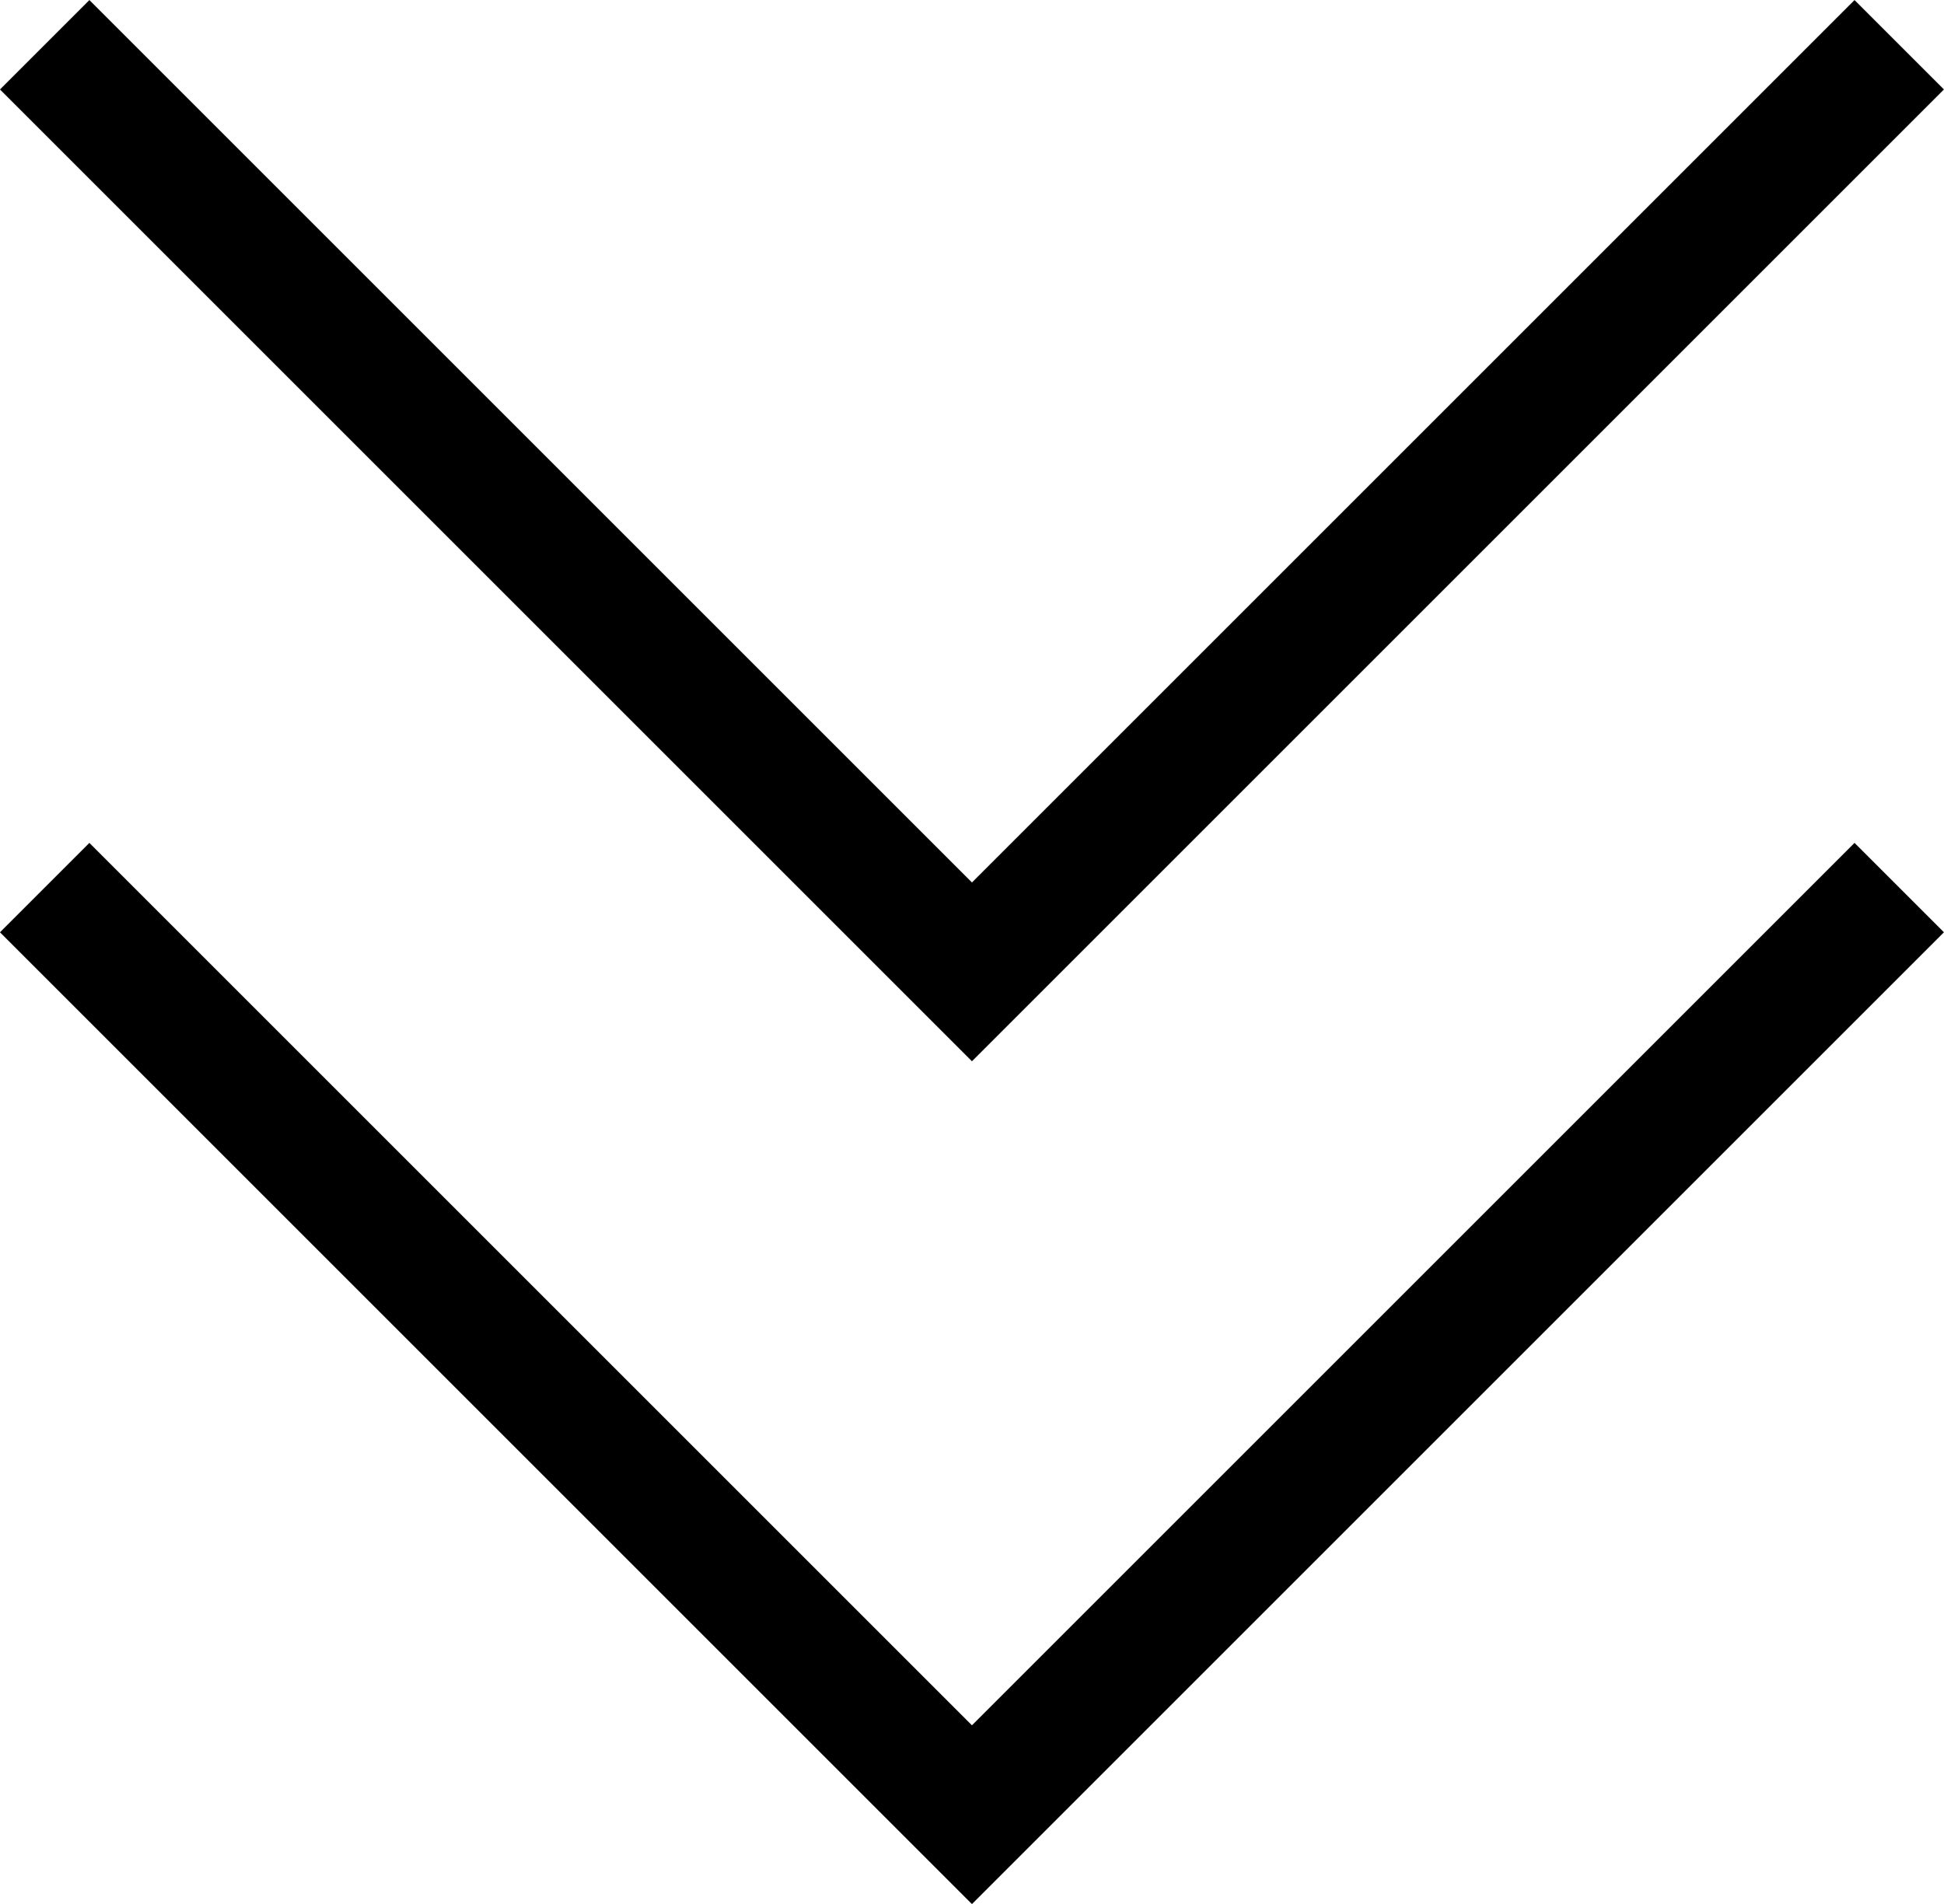 <svg xmlns="http://www.w3.org/2000/svg" width="23.061" height="22.592" viewBox="0 0 23.061 22.592">
  <g id="グループ_2205" data-name="グループ 2205" transform="translate(-166.47 -259.469)">
    <path id="パス_2234" data-name="パス 2234" d="M-444-20030.129l11,11,11-11" transform="translate(611 20290.129)" fill="none" stroke="#000" stroke-width="1.5"/>
    <path id="パス_2235" data-name="パス 2235" d="M-444-20030.129l11,11,11-11" transform="translate(611 20300.129)" fill="none" stroke="#000" stroke-width="1.5"/>
  </g>
</svg>
